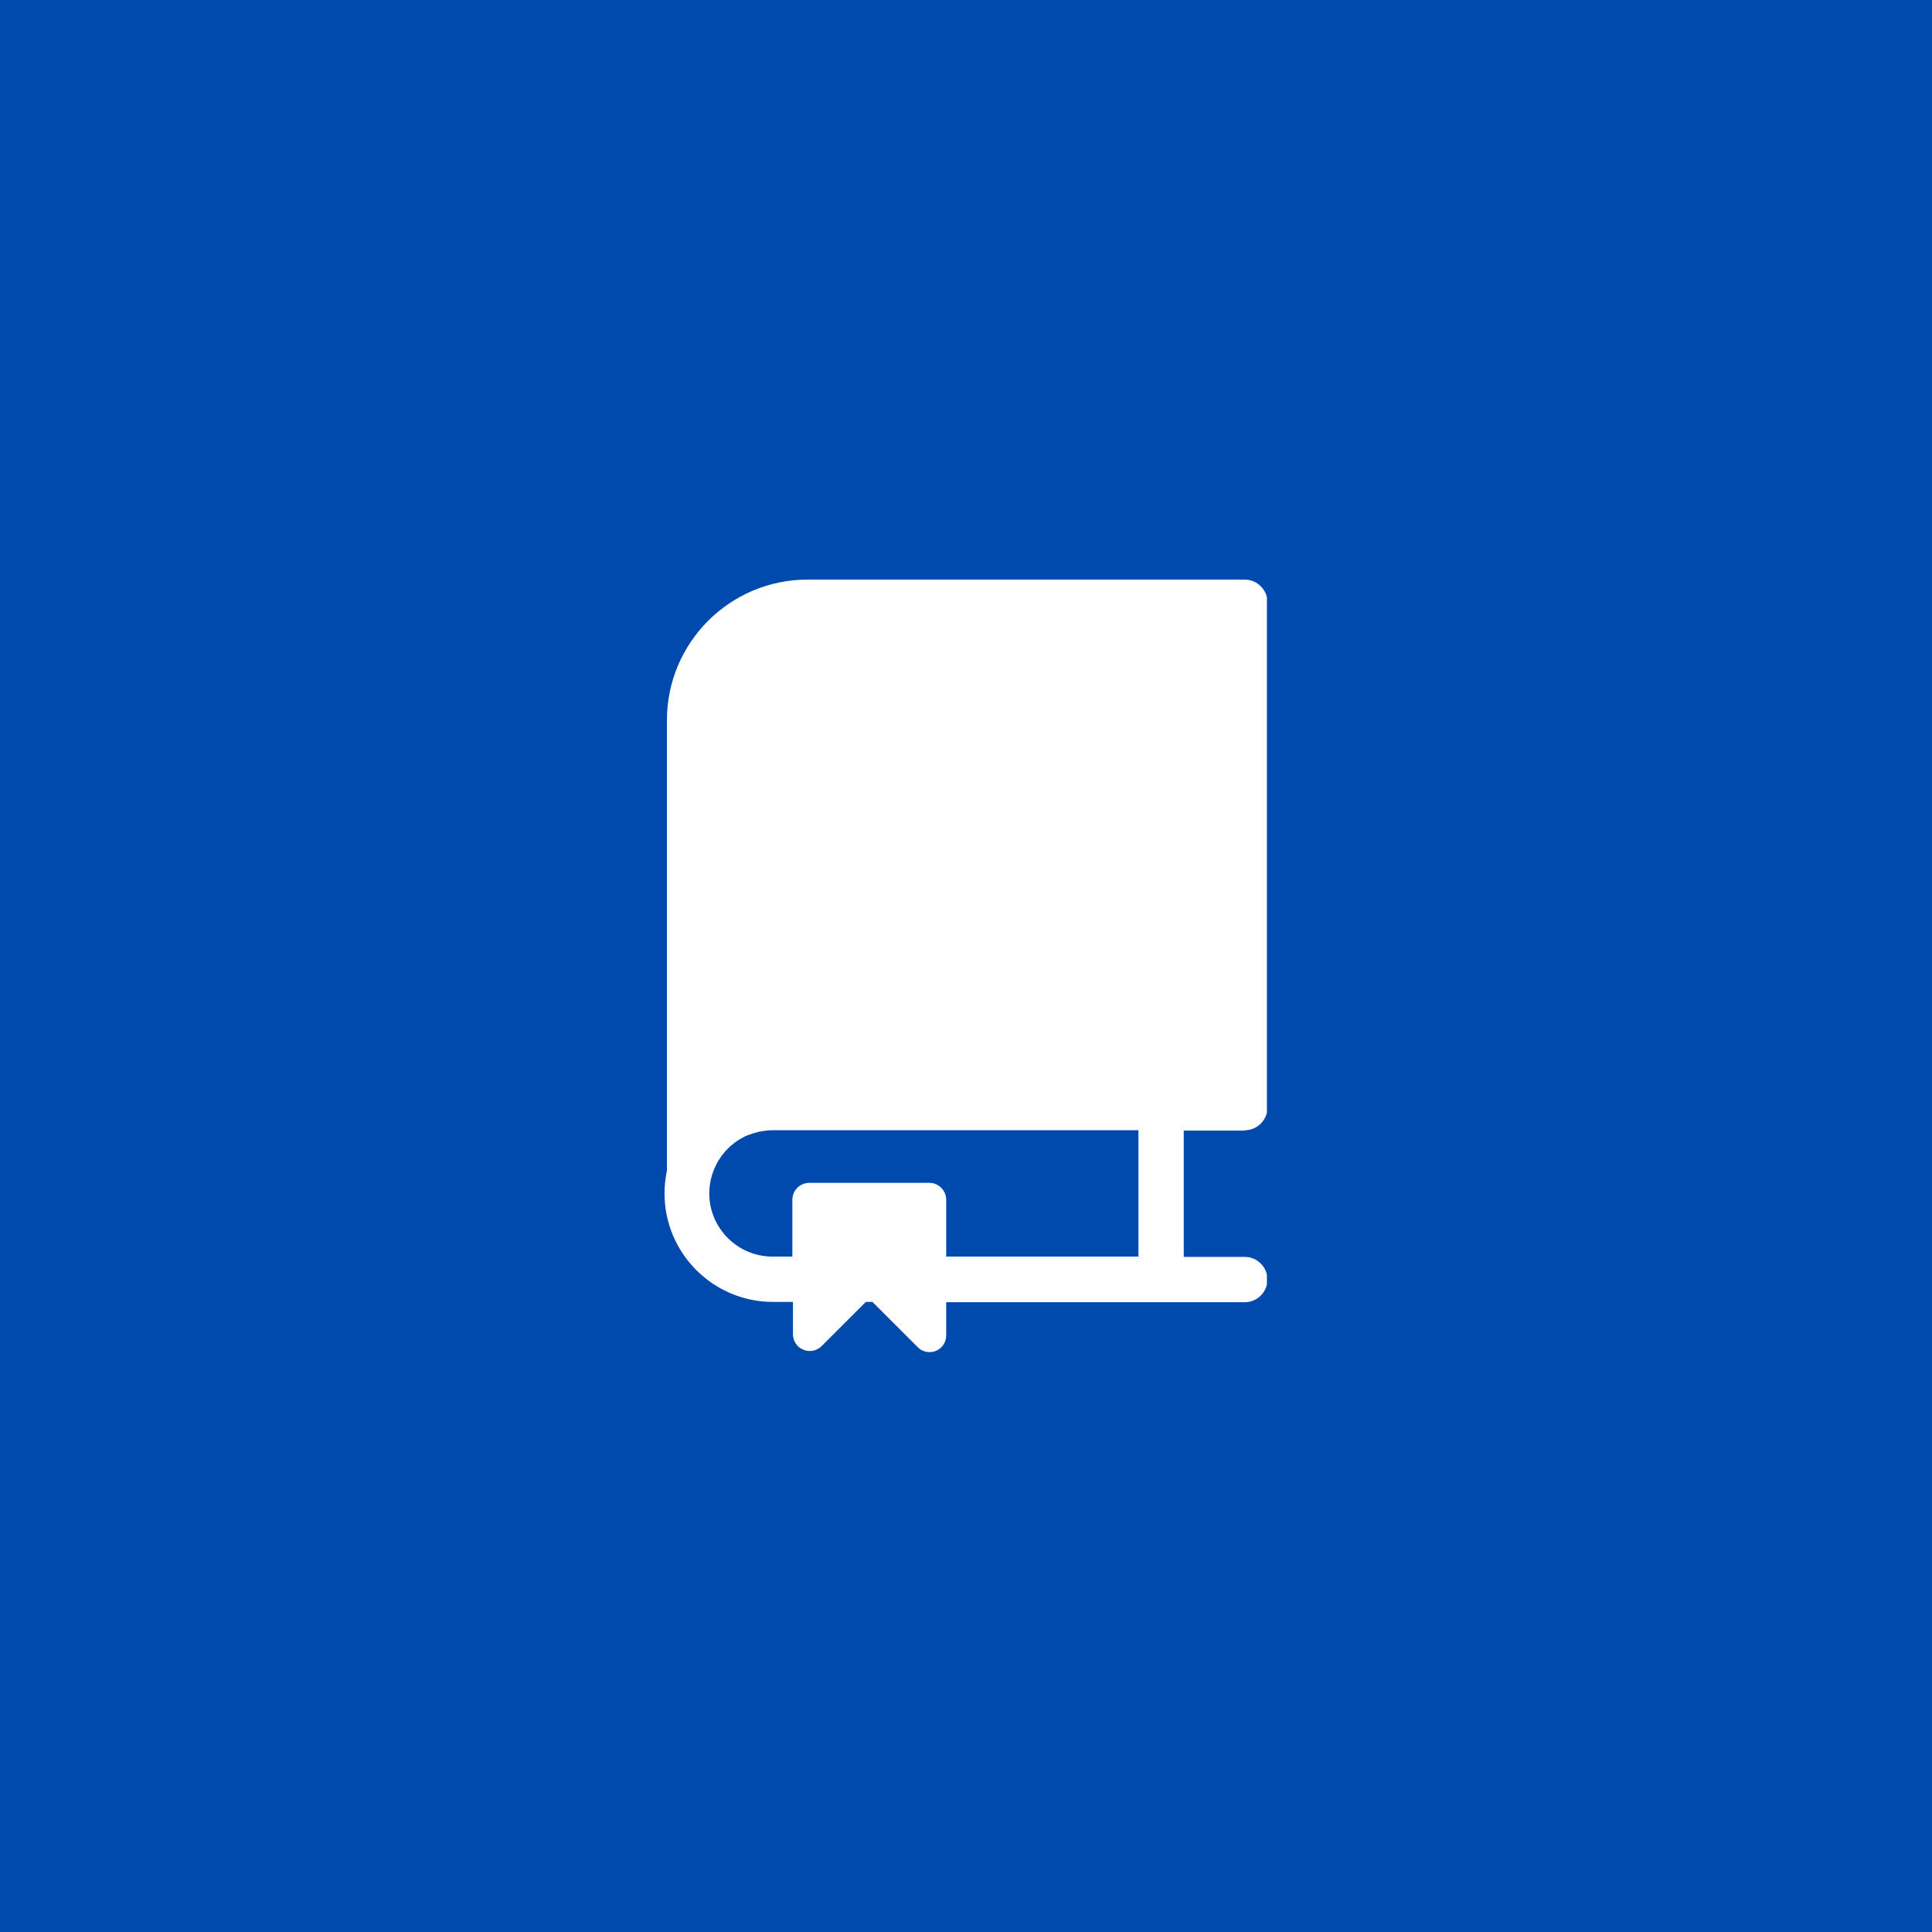 <svg xmlns="http://www.w3.org/2000/svg" xmlns:xlink="http://www.w3.org/1999/xlink" width="500" zoomAndPan="magnify" viewBox="0 0 375 375" height="500" preserveAspectRatio="xMidYMid meet" version="1.0"><defs><clipPath id="e64b94562e"><path d="M 131.25 131.25 L 243.75 131.25 L 243.75 243.75 L 131.25 243.75 Z M 131.25 131.25 " clip-rule="nonzero"/></clipPath><clipPath id="851f103812"><path d="M 128.906 112.5 L 245.906 112.5 L 245.906 262.5 L 128.906 262.5 Z M 128.906 112.5 " clip-rule="nonzero"/></clipPath></defs><rect x="-37.5" width="450" fill="#ffffff" y="-37.5" height="450" fill-opacity="1"/><rect x="-37.5" width="450" fill="#004aad" y="-37.5" height="450" fill-opacity="1"/><g clip-path="url(#e64b94562e)"><path fill="#004aad" d="M 131.25 131.25 L 243.75 131.25 L 243.75 243.75 L 131.25 243.75 Z M 131.25 131.25 " fill-opacity="1" fill-rule="nonzero"/></g><g clip-path="url(#851f103812)"><path fill="#ffffff" d="M 241.617 219.383 C 244.02 219.383 246.016 217.387 246.016 214.984 L 246.016 116.898 C 246.016 114.496 244.02 112.5 241.617 112.5 L 156.73 112.5 C 141.656 112.5 129.453 124.762 129.453 139.777 L 129.453 227.184 C 129.16 228.652 128.984 230.117 128.984 231.645 C 128.984 243.258 138.43 252.703 150.043 252.703 L 153.914 252.703 L 153.914 258.98 C 153.914 260.328 154.738 261.504 155.91 261.973 C 157.141 262.5 158.551 262.207 159.488 261.27 L 168.055 252.703 L 169.344 252.703 L 178.145 261.504 C 178.789 262.148 179.609 262.441 180.43 262.441 C 180.84 262.441 181.254 262.383 181.664 262.207 C 182.895 261.68 183.656 260.504 183.656 259.215 L 183.656 252.762 L 241.617 252.762 C 244.02 252.762 246.016 250.766 246.016 248.363 C 246.016 245.957 244.02 243.961 241.617 243.961 L 229.766 243.961 L 229.766 219.441 L 241.617 219.441 Z M 220.969 243.902 L 183.656 243.902 L 183.656 232.875 C 183.656 231.059 182.191 229.59 180.371 229.59 L 157.082 229.59 C 155.266 229.59 153.797 231.059 153.797 232.875 L 153.797 243.902 L 149.926 243.902 C 143.18 243.902 137.668 238.391 137.668 231.645 C 137.668 230.469 137.844 229.355 138.137 228.301 C 138.195 228.184 138.195 228.008 138.254 227.891 C 138.371 227.598 138.488 227.301 138.605 226.949 C 138.605 226.891 138.605 226.891 138.664 226.832 C 139.895 223.898 142.242 221.555 145.176 220.32 C 145.176 220.32 145.176 220.32 145.234 220.32 C 145.586 220.203 145.879 220.086 146.23 219.969 C 146.289 219.969 146.406 219.91 146.465 219.91 C 146.758 219.852 146.992 219.734 147.285 219.676 C 147.402 219.676 147.523 219.617 147.641 219.617 C 147.934 219.559 148.168 219.5 148.461 219.5 C 148.578 219.5 148.695 219.441 148.812 219.441 C 149.223 219.383 149.574 219.383 149.984 219.383 L 220.969 219.383 Z M 220.969 243.902 " fill-opacity="1" fill-rule="nonzero"/></g></svg>